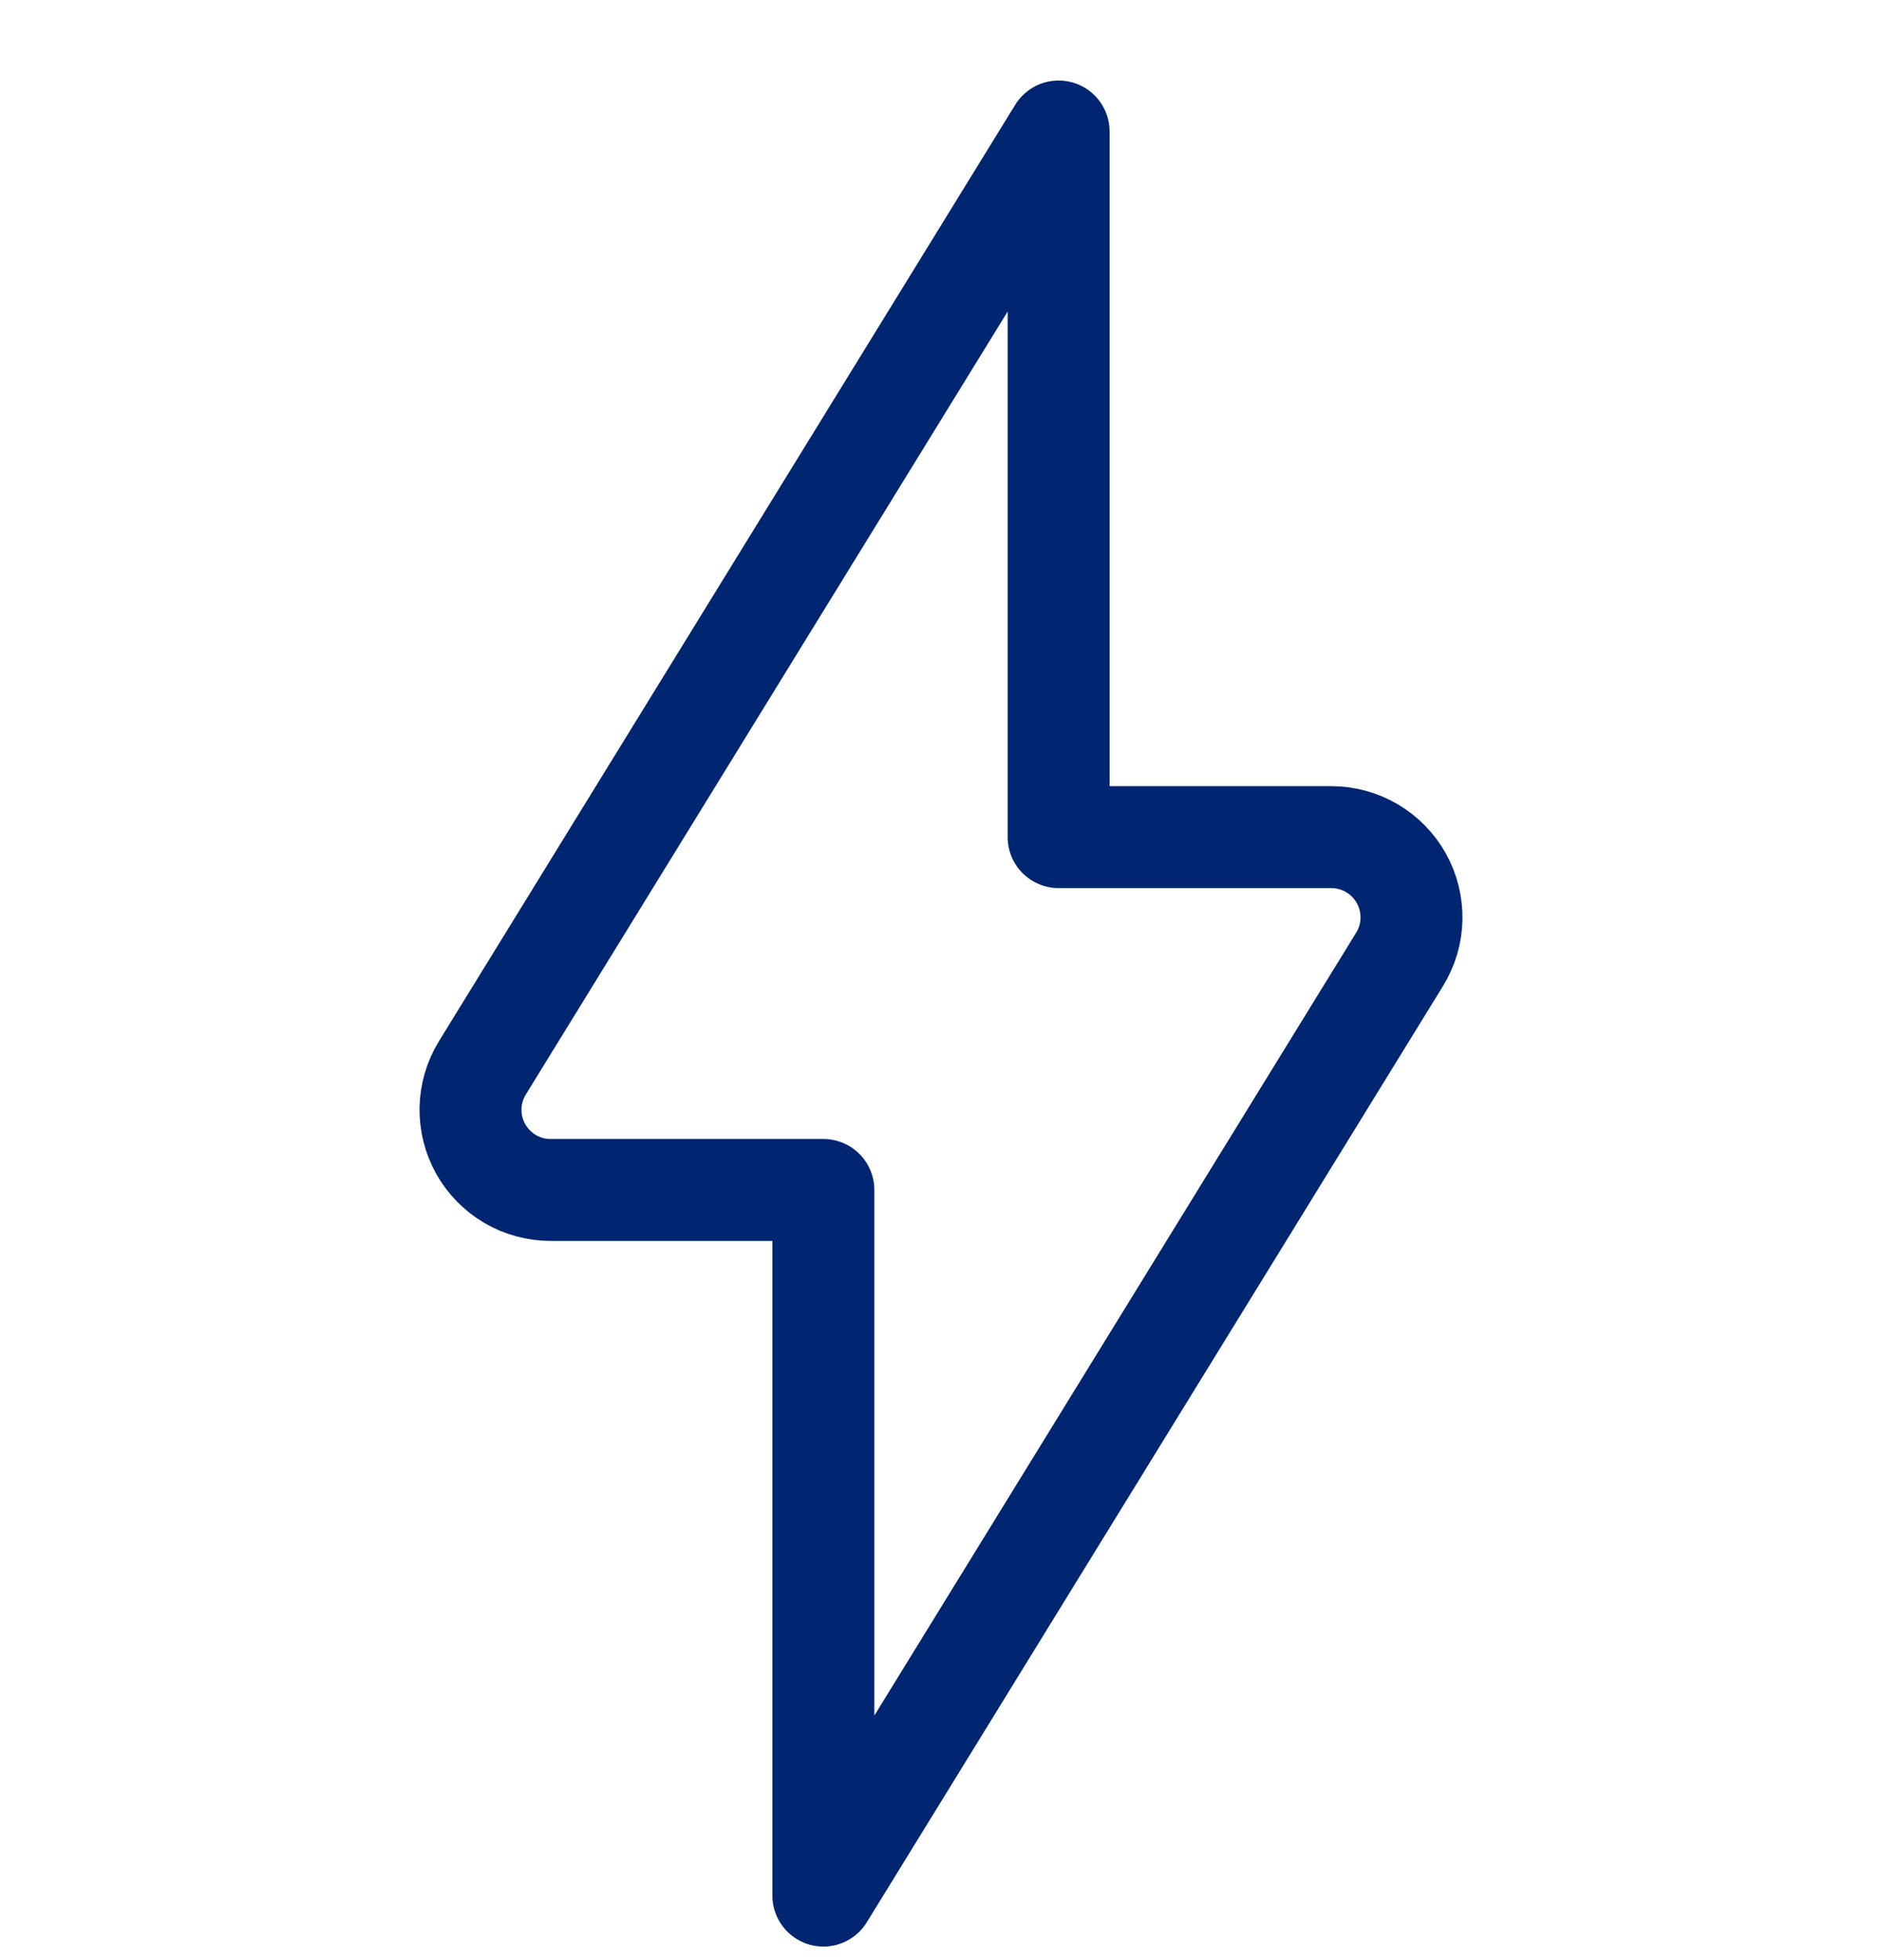 <?xml version="1.0" encoding="UTF-8"?>
<svg xmlns="http://www.w3.org/2000/svg" width="24" height="25" viewBox="0 0 24 25" fill="none">
  <g clip-path="url(#clip0_5171_12320)">
    <path d="M17.848 12.236C17.943 12.081 17.996 11.904 18 11.722C18.003 11.54 17.959 11.36 17.87 11.201C17.781 11.042 17.651 10.91 17.495 10.818C17.338 10.726 17.159 10.677 16.977 10.677H13.5V1.677L6.152 13.619C6.057 13.774 6.004 13.952 6 14.134C5.997 14.316 6.041 14.495 6.13 14.654C6.219 14.813 6.349 14.945 6.505 15.037C6.662 15.129 6.841 15.177 7.023 15.177H10.5V24.177L17.848 12.236Z" stroke="#002671" stroke-width="1.3" stroke-linecap="round" stroke-linejoin="round"></path>
  </g>
  <defs>
    <clipPath id="clip0_5171_12320">
      <rect width="24" height="24" fill="white" transform="translate(0 0.93)"></rect>
    </clipPath>
  </defs>
</svg>
